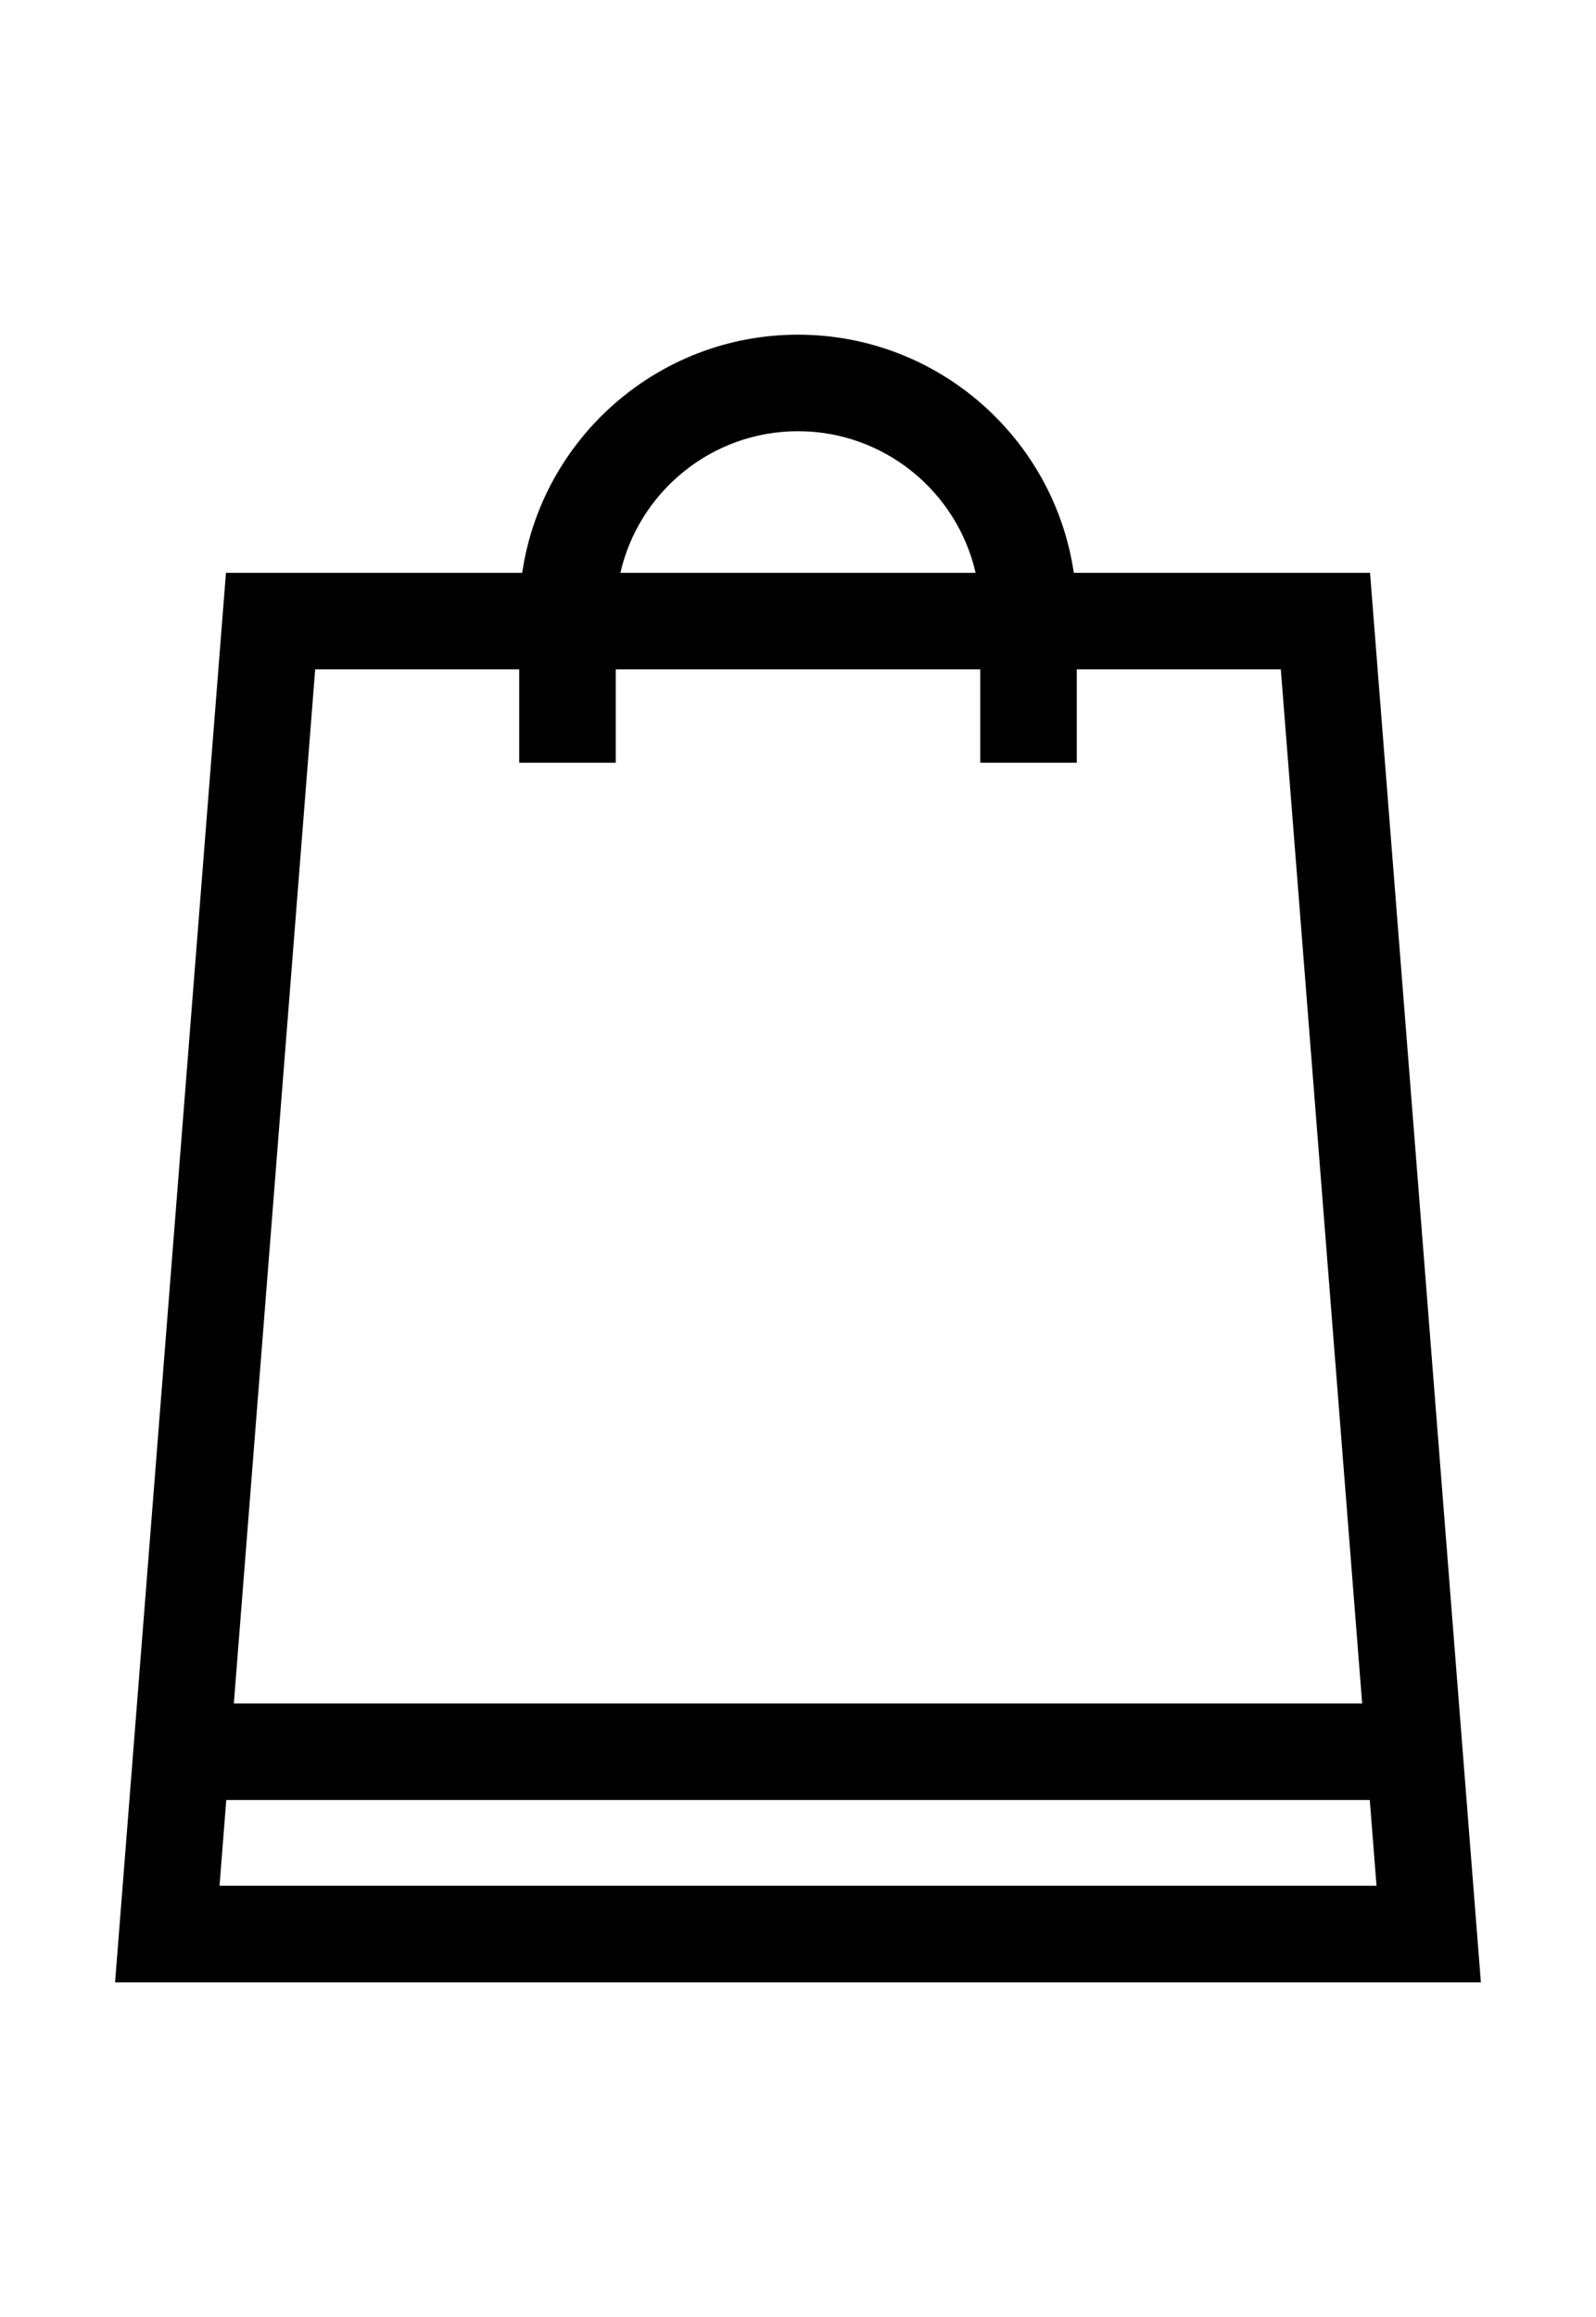 <?xml version="1.0" encoding="utf-8"?>
<!-- Generator: Adobe Illustrator 15.0.0, SVG Export Plug-In . SVG Version: 6.00 Build 0)  -->
<!DOCTYPE svg PUBLIC "-//W3C//DTD SVG 1.1//EN" "http://www.w3.org/Graphics/SVG/1.1/DTD/svg11.dtd">
<svg version="1.1" id="Capa_1" xmlns="http://www.w3.org/2000/svg" xmlns:xlink="http://www.w3.org/1999/xlink" x="0px" y="0px"
	 width="31px" height="45px" viewBox="16.5 9.5 31 45" enable-background="new 16.5 9.5 31 45" xml:space="preserve">
<g>
	<g>
		<path d="M43.111,20.625h-5.754C36.974,18.012,34.718,16,32,16s-4.974,2.012-5.357,4.625h-5.754L18.735,48h26.529L43.111,20.625z
			 M32,17.875c1.68,0,3.09,1.177,3.45,2.75h-6.9C28.91,19.052,30.32,17.875,32,17.875z M22.622,22.5h3.963v1.813h1.875V22.5h7.08
			v1.813h1.875V22.5h3.963l1.58,20.084H21.042L22.622,22.5z M20.895,44.459h22.211l0.131,1.666H20.764L20.895,44.459z"/>
	</g>
</g>
</svg>
